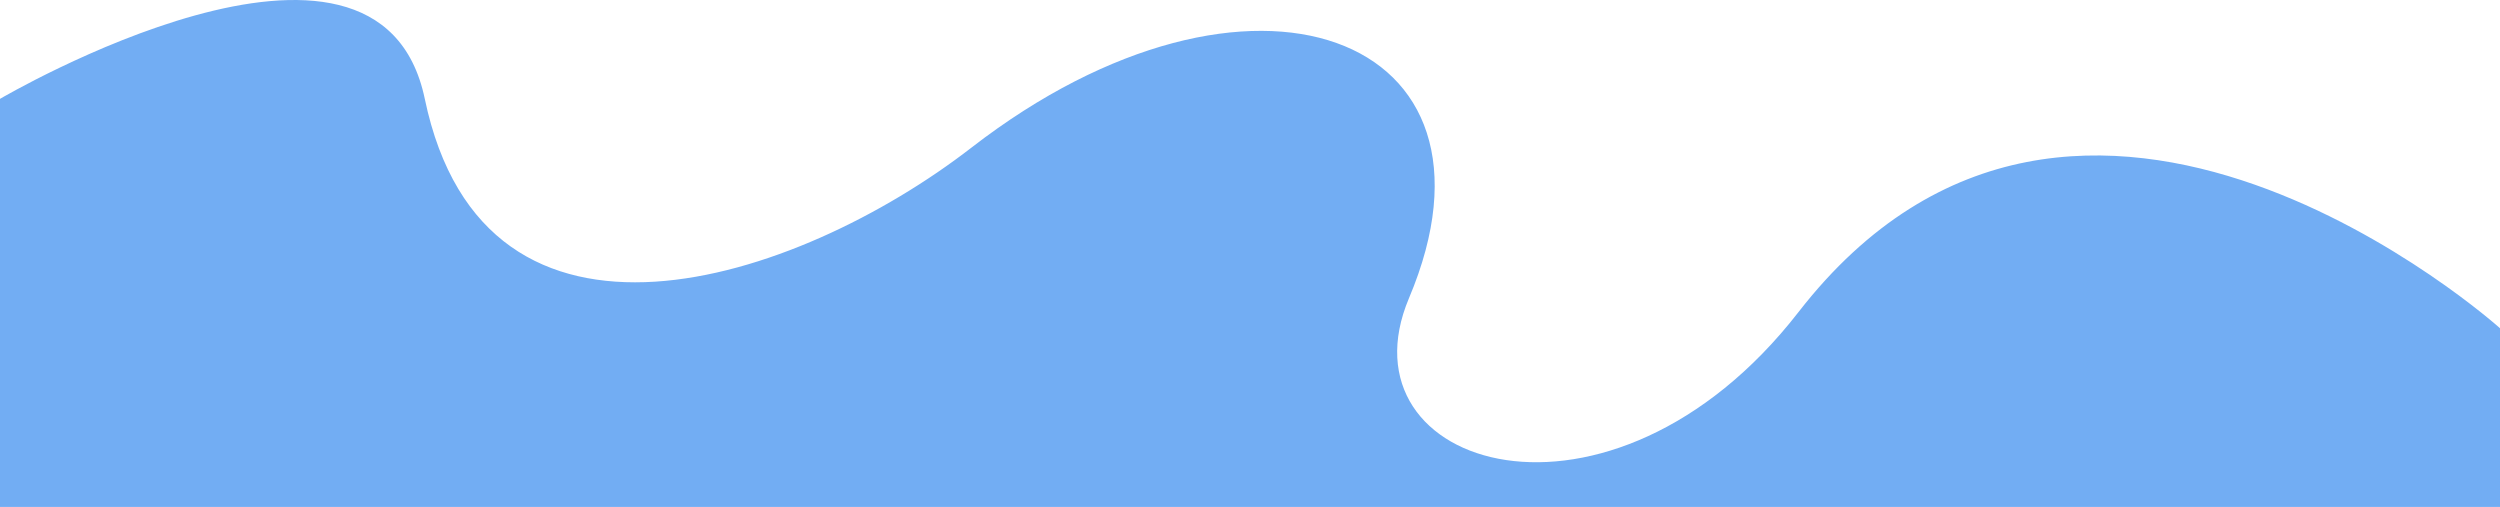 <svg width="1366" height="277" viewBox="0 0 1366 277" fill="none" xmlns="http://www.w3.org/2000/svg">
<path d="M0 54.018C0 54.018 206.742 -67.522 232.105 54.018C264.859 210.934 435.281 154.59 530.795 80.667C682.995 -37.132 830.762 18.574 769.88 162.889C730.452 256.352 879.916 302.874 982.724 170.484C1136.09 -27.015 1366 179.345 1366 179.345V276.996H0V54.018Z" fill="#72ADF3"/>
</svg>
